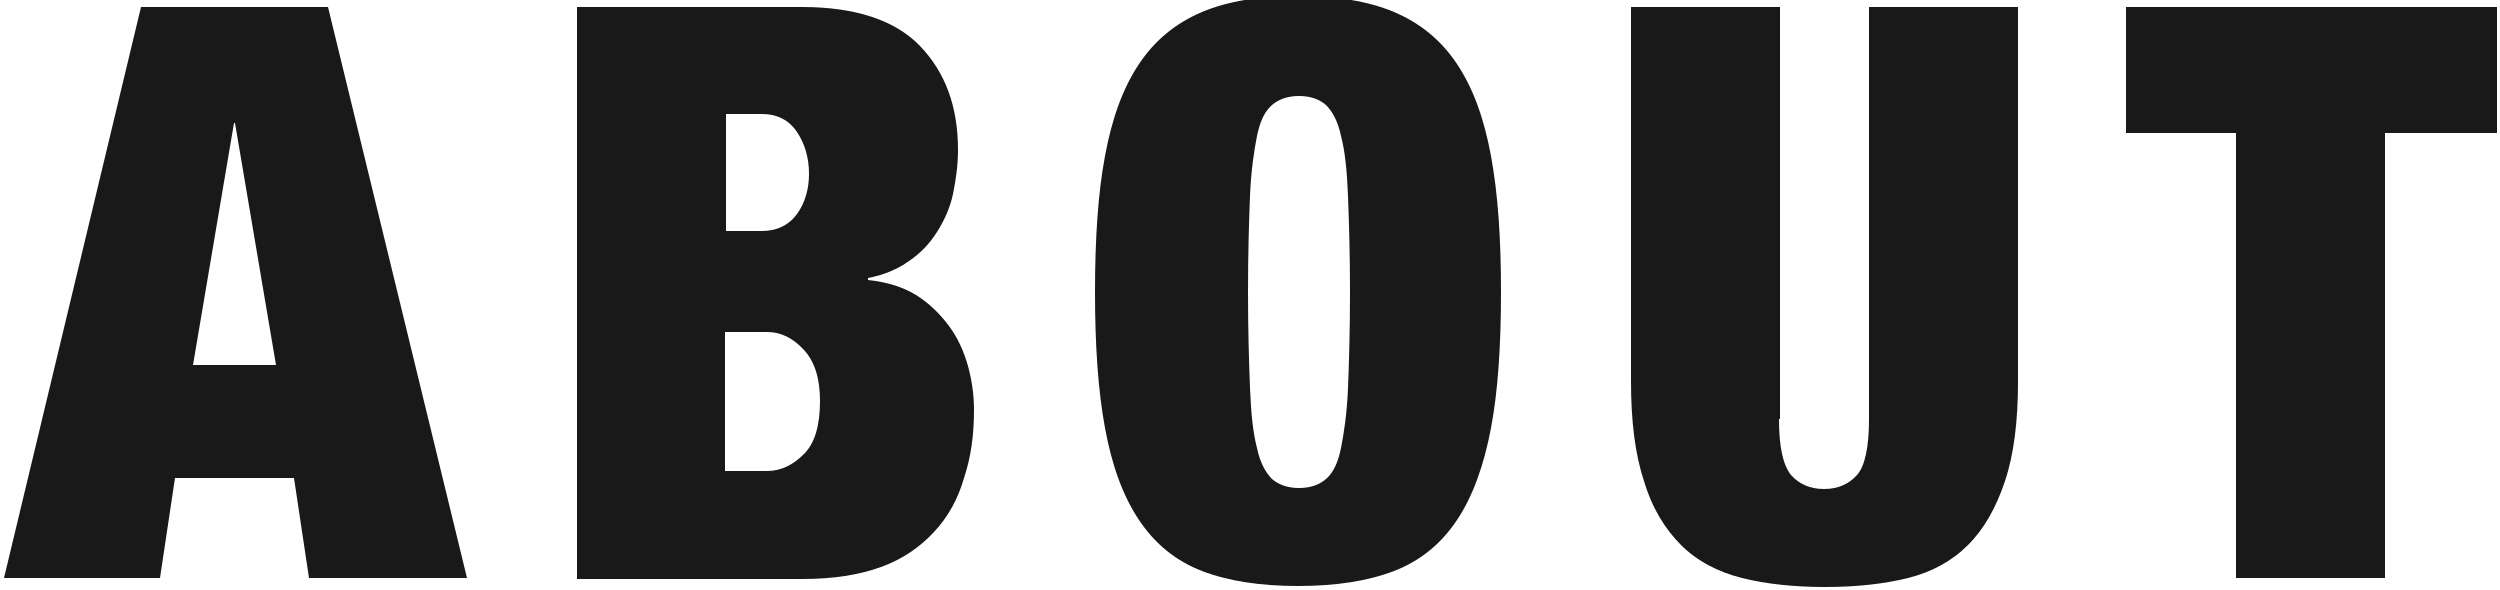 <?xml version="1.0" encoding="utf-8"?>
<!-- Generator: Adobe Illustrator 23.0.1, SVG Export Plug-In . SVG Version: 6.00 Build 0)  -->
<svg version="1.1" id="レイヤー_1" xmlns="http://www.w3.org/2000/svg" xmlns:xlink="http://www.w3.org/1999/xlink" x="0px"
	 y="0px" viewBox="0 0 250 59" style="enable-background:new 0 0 250 59;" xml:space="preserve">
<style type="text/css">
	.st0{fill:#191919;}
</style>
<g>
	<path class="st0" d="M32.8,0.7l13.9,57.1H30.9l-1.5-10H17.5l-1.5,10H0.4L14.1,0.7H32.8z M23.4,12.3l-4.1,24.2h8.3l-4.1-24.2H23.4z"
		/>
	<path class="st0" d="M80.2,0.7c5.3,0,9.3,1.3,11.8,3.9c2.5,2.6,3.8,6,3.8,10.4c0,1.5-0.2,2.9-0.5,4.4c-0.3,1.4-0.9,2.7-1.6,3.8
		c-0.7,1.1-1.6,2.1-2.8,2.9c-1.1,0.8-2.5,1.4-4.1,1.7v0.2c1.9,0.2,3.5,0.7,4.8,1.5c1.3,0.8,2.4,1.9,3.3,3.1c0.9,1.2,1.5,2.6,1.9,4
		c0.4,1.5,0.6,2.9,0.6,4.4c0,2.5-0.3,4.7-1,6.8c-0.6,2.1-1.6,3.9-3,5.4c-1.4,1.5-3.1,2.7-5.3,3.5c-2.2,0.8-4.8,1.2-7.9,1.2H57.7V0.7
		H80.2z M76.2,23.1c1.5,0,2.7-0.6,3.5-1.7c0.8-1.1,1.2-2.5,1.2-4c0-1.6-0.4-3-1.2-4.2c-0.8-1.2-2-1.8-3.5-1.8h-3.6v11.7H76.2z
		 M76.7,47.1c1.4,0,2.6-0.6,3.7-1.7c1.1-1.1,1.6-2.9,1.6-5.3c0-2.2-0.5-3.9-1.6-5.1c-1.1-1.2-2.3-1.8-3.7-1.8h-4.2v13.9H76.7z"/>
	<path class="st0" d="M110.5,15.6c0.7-3.8,1.8-6.8,3.4-9.2c1.6-2.4,3.7-4.1,6.3-5.2c2.6-1.1,5.8-1.6,9.6-1.6c3.8,0,7,0.5,9.6,1.6
		c2.6,1.1,4.7,2.8,6.3,5.2c1.6,2.4,2.7,5.4,3.4,9.2c0.7,3.8,1,8.3,1,13.6c0,5.3-0.3,9.9-1,13.6s-1.8,6.8-3.4,9.2
		c-1.6,2.4-3.7,4.1-6.3,5.1c-2.6,1-5.8,1.5-9.6,1.5c-3.8,0-7-0.5-9.6-1.5c-2.6-1-4.7-2.7-6.3-5.1c-1.6-2.4-2.7-5.4-3.4-9.2
		c-0.7-3.8-1-8.3-1-13.6C109.5,23.9,109.8,19.3,110.5,15.6z M125,38.8c0.1,2.5,0.3,4.5,0.7,6c0.3,1.5,0.9,2.5,1.5,3.1
		c0.7,0.6,1.6,0.9,2.7,0.9s2-0.3,2.7-0.9c0.7-0.6,1.2-1.6,1.5-3.1c0.3-1.5,0.6-3.5,0.7-6c0.1-2.5,0.2-5.7,0.2-9.6
		c0-3.8-0.1-7-0.2-9.6c-0.1-2.5-0.3-4.5-0.7-6c-0.3-1.5-0.9-2.5-1.5-3.1c-0.7-0.6-1.6-0.9-2.7-0.9s-2,0.3-2.7,0.9
		c-0.7,0.6-1.2,1.6-1.5,3.1c-0.3,1.5-0.6,3.5-0.7,6c-0.1,2.5-0.2,5.7-0.2,9.6C124.8,33.1,124.9,36.2,125,38.8z"/>
	<path class="st0" d="M177.9,41.9c0,2.8,0.4,4.6,1.2,5.6c0.8,0.9,1.9,1.4,3.3,1.4c1.4,0,2.5-0.5,3.3-1.4c0.8-0.9,1.2-2.8,1.2-5.6
		V0.7h14.9v37.4c0,4-0.4,7.3-1.3,10c-0.9,2.7-2.1,4.8-3.7,6.4c-1.6,1.6-3.6,2.7-6,3.3c-2.4,0.6-5.2,0.9-8.3,0.9
		c-3.1,0-5.9-0.3-8.3-0.9c-2.4-0.6-4.5-1.7-6.1-3.3c-1.6-1.6-2.9-3.7-3.7-6.4c-0.9-2.7-1.3-6-1.3-10V0.7h14.9V41.9z"/>
	<path class="st0" d="M212.6,13.3V0.7h37.1v12.6h-11.2v44.5h-14.9V13.3H212.6z"/>
</g>
</svg>
